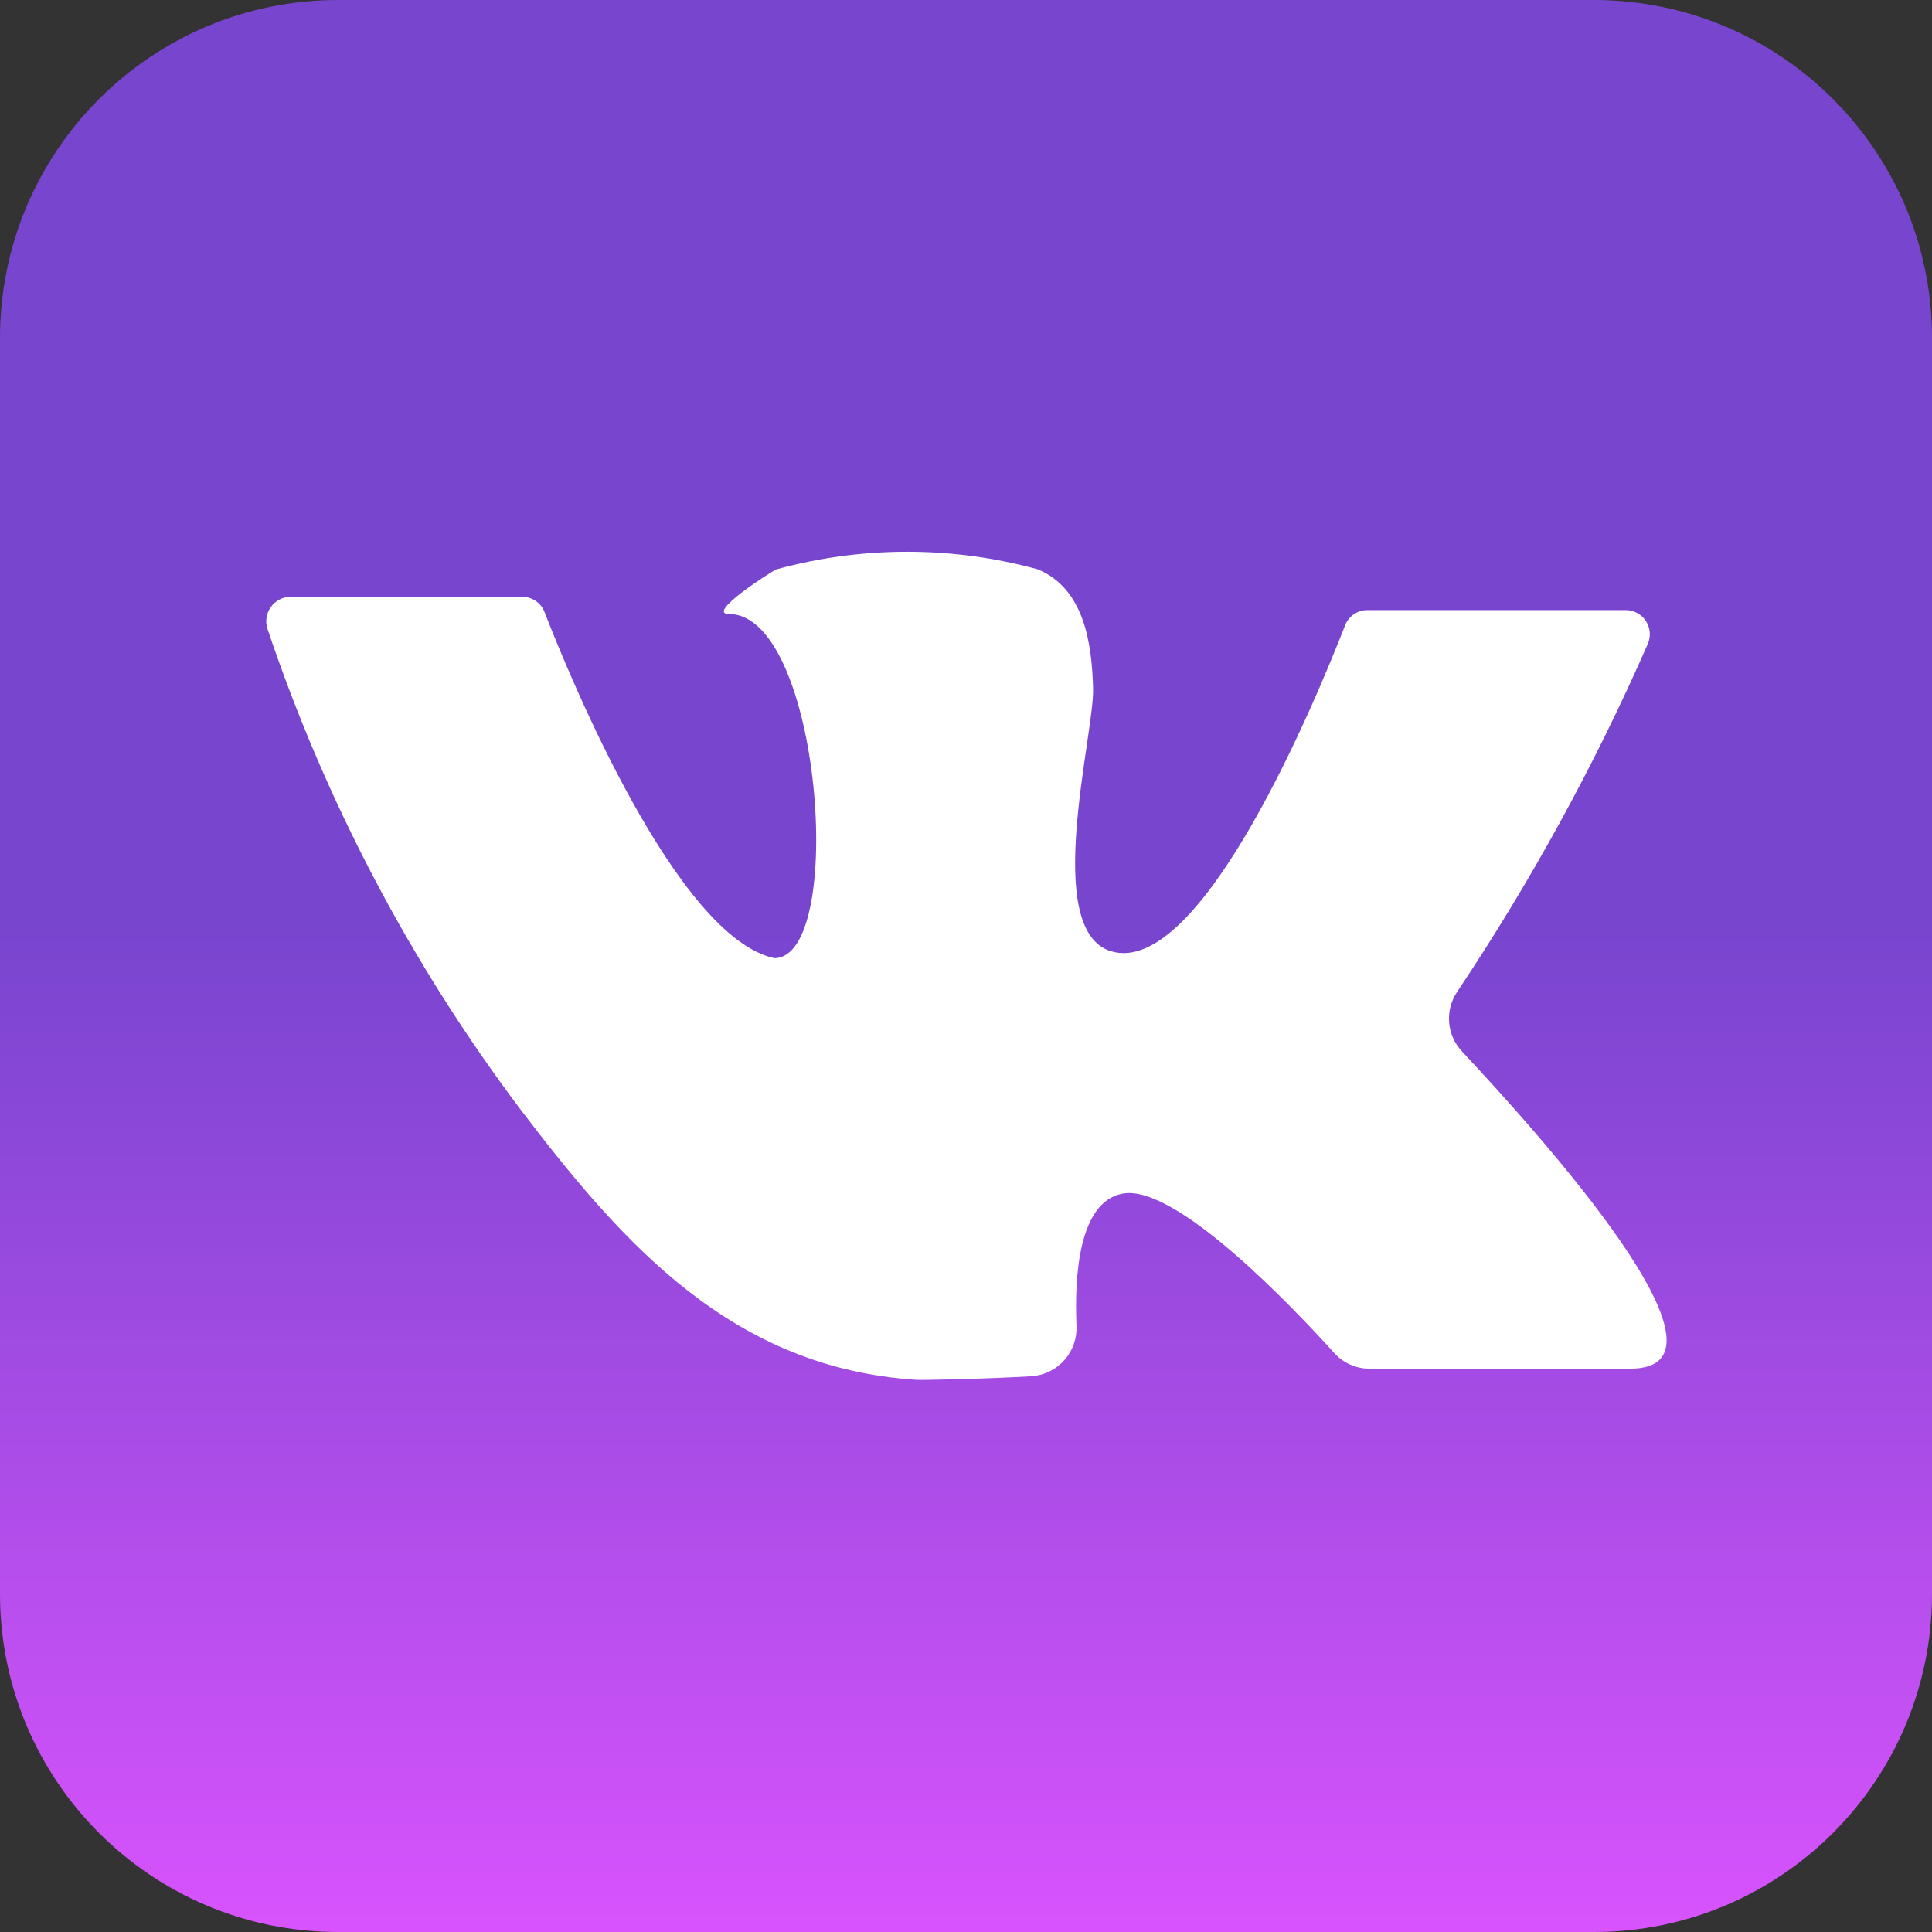 <?xml version="1.0" encoding="UTF-8"?> <svg xmlns="http://www.w3.org/2000/svg" width="64" height="64" viewBox="0 0 64 64" fill="none"><rect x="0" y="0" width="64" height="64" fill="#333333" stroke="none"/> <path d="M52.8 0H11.2C5.014 0 0 5.014 0 11.2V52.8C0 58.986 5.014 64 11.2 64H52.8C58.986 64 64 58.986 64 52.8V11.2C64 5.014 58.986 0 52.8 0Z" fill="url(#paint0_linear_61_3)"></path> <path d="M9.62 19.77H17.3C17.46 19.77 17.617 19.818 17.75 19.91C17.882 20.001 17.983 20.13 18.04 20.28C18.89 22.47 22.42 31.04 25.65 31.74C28.05 31.74 27.2 20.34 24.15 20.34C23.35 20.34 25.57 18.92 25.72 18.86C28.554 18.083 31.546 18.083 34.38 18.86C35.91 19.5 36.17 21.29 36.21 22.81C36.25 24.33 34.51 30.81 36.8 31.51C39.8 32.43 43.66 23.02 44.56 20.71C44.618 20.562 44.72 20.435 44.852 20.345C44.984 20.256 45.141 20.209 45.3 20.21H53.85C53.982 20.21 54.112 20.242 54.229 20.304C54.345 20.366 54.445 20.456 54.518 20.566C54.591 20.676 54.636 20.803 54.649 20.934C54.661 21.066 54.641 21.198 54.59 21.32C52.829 25.338 50.717 29.193 48.28 32.84C48.073 33.141 47.975 33.504 48.005 33.868C48.034 34.233 48.187 34.576 48.44 34.84C51 37.58 58 45.34 54 45.34H45.37C45.147 45.341 44.926 45.294 44.723 45.202C44.519 45.111 44.338 44.977 44.19 44.81C42.85 43.33 38.95 39.21 37.19 39.54C35.73 39.81 35.59 42.29 35.66 43.91C35.682 44.328 35.539 44.738 35.263 45.052C34.986 45.366 34.597 45.559 34.18 45.59C32.65 45.68 30.56 45.72 30.37 45.71C24.27 45.32 20.66 41.25 17.21 36.71C13.596 31.897 10.777 26.535 8.86 20.83C8.821 20.709 8.81 20.581 8.83 20.456C8.849 20.33 8.898 20.211 8.972 20.108C9.046 20.005 9.143 19.921 9.256 19.862C9.368 19.803 9.493 19.772 9.62 19.77Z" fill="white"></path> <defs> <linearGradient id="paint0_linear_61_3" x1="32" y1="0" x2="32" y2="64" gradientUnits="userSpaceOnUse"> <stop stop-color="#7845CF"></stop> <stop offset="0.479" stop-color="#7845CF"></stop> <stop offset="1" stop-color="#D853FD"></stop> </linearGradient> </defs> </svg> 
